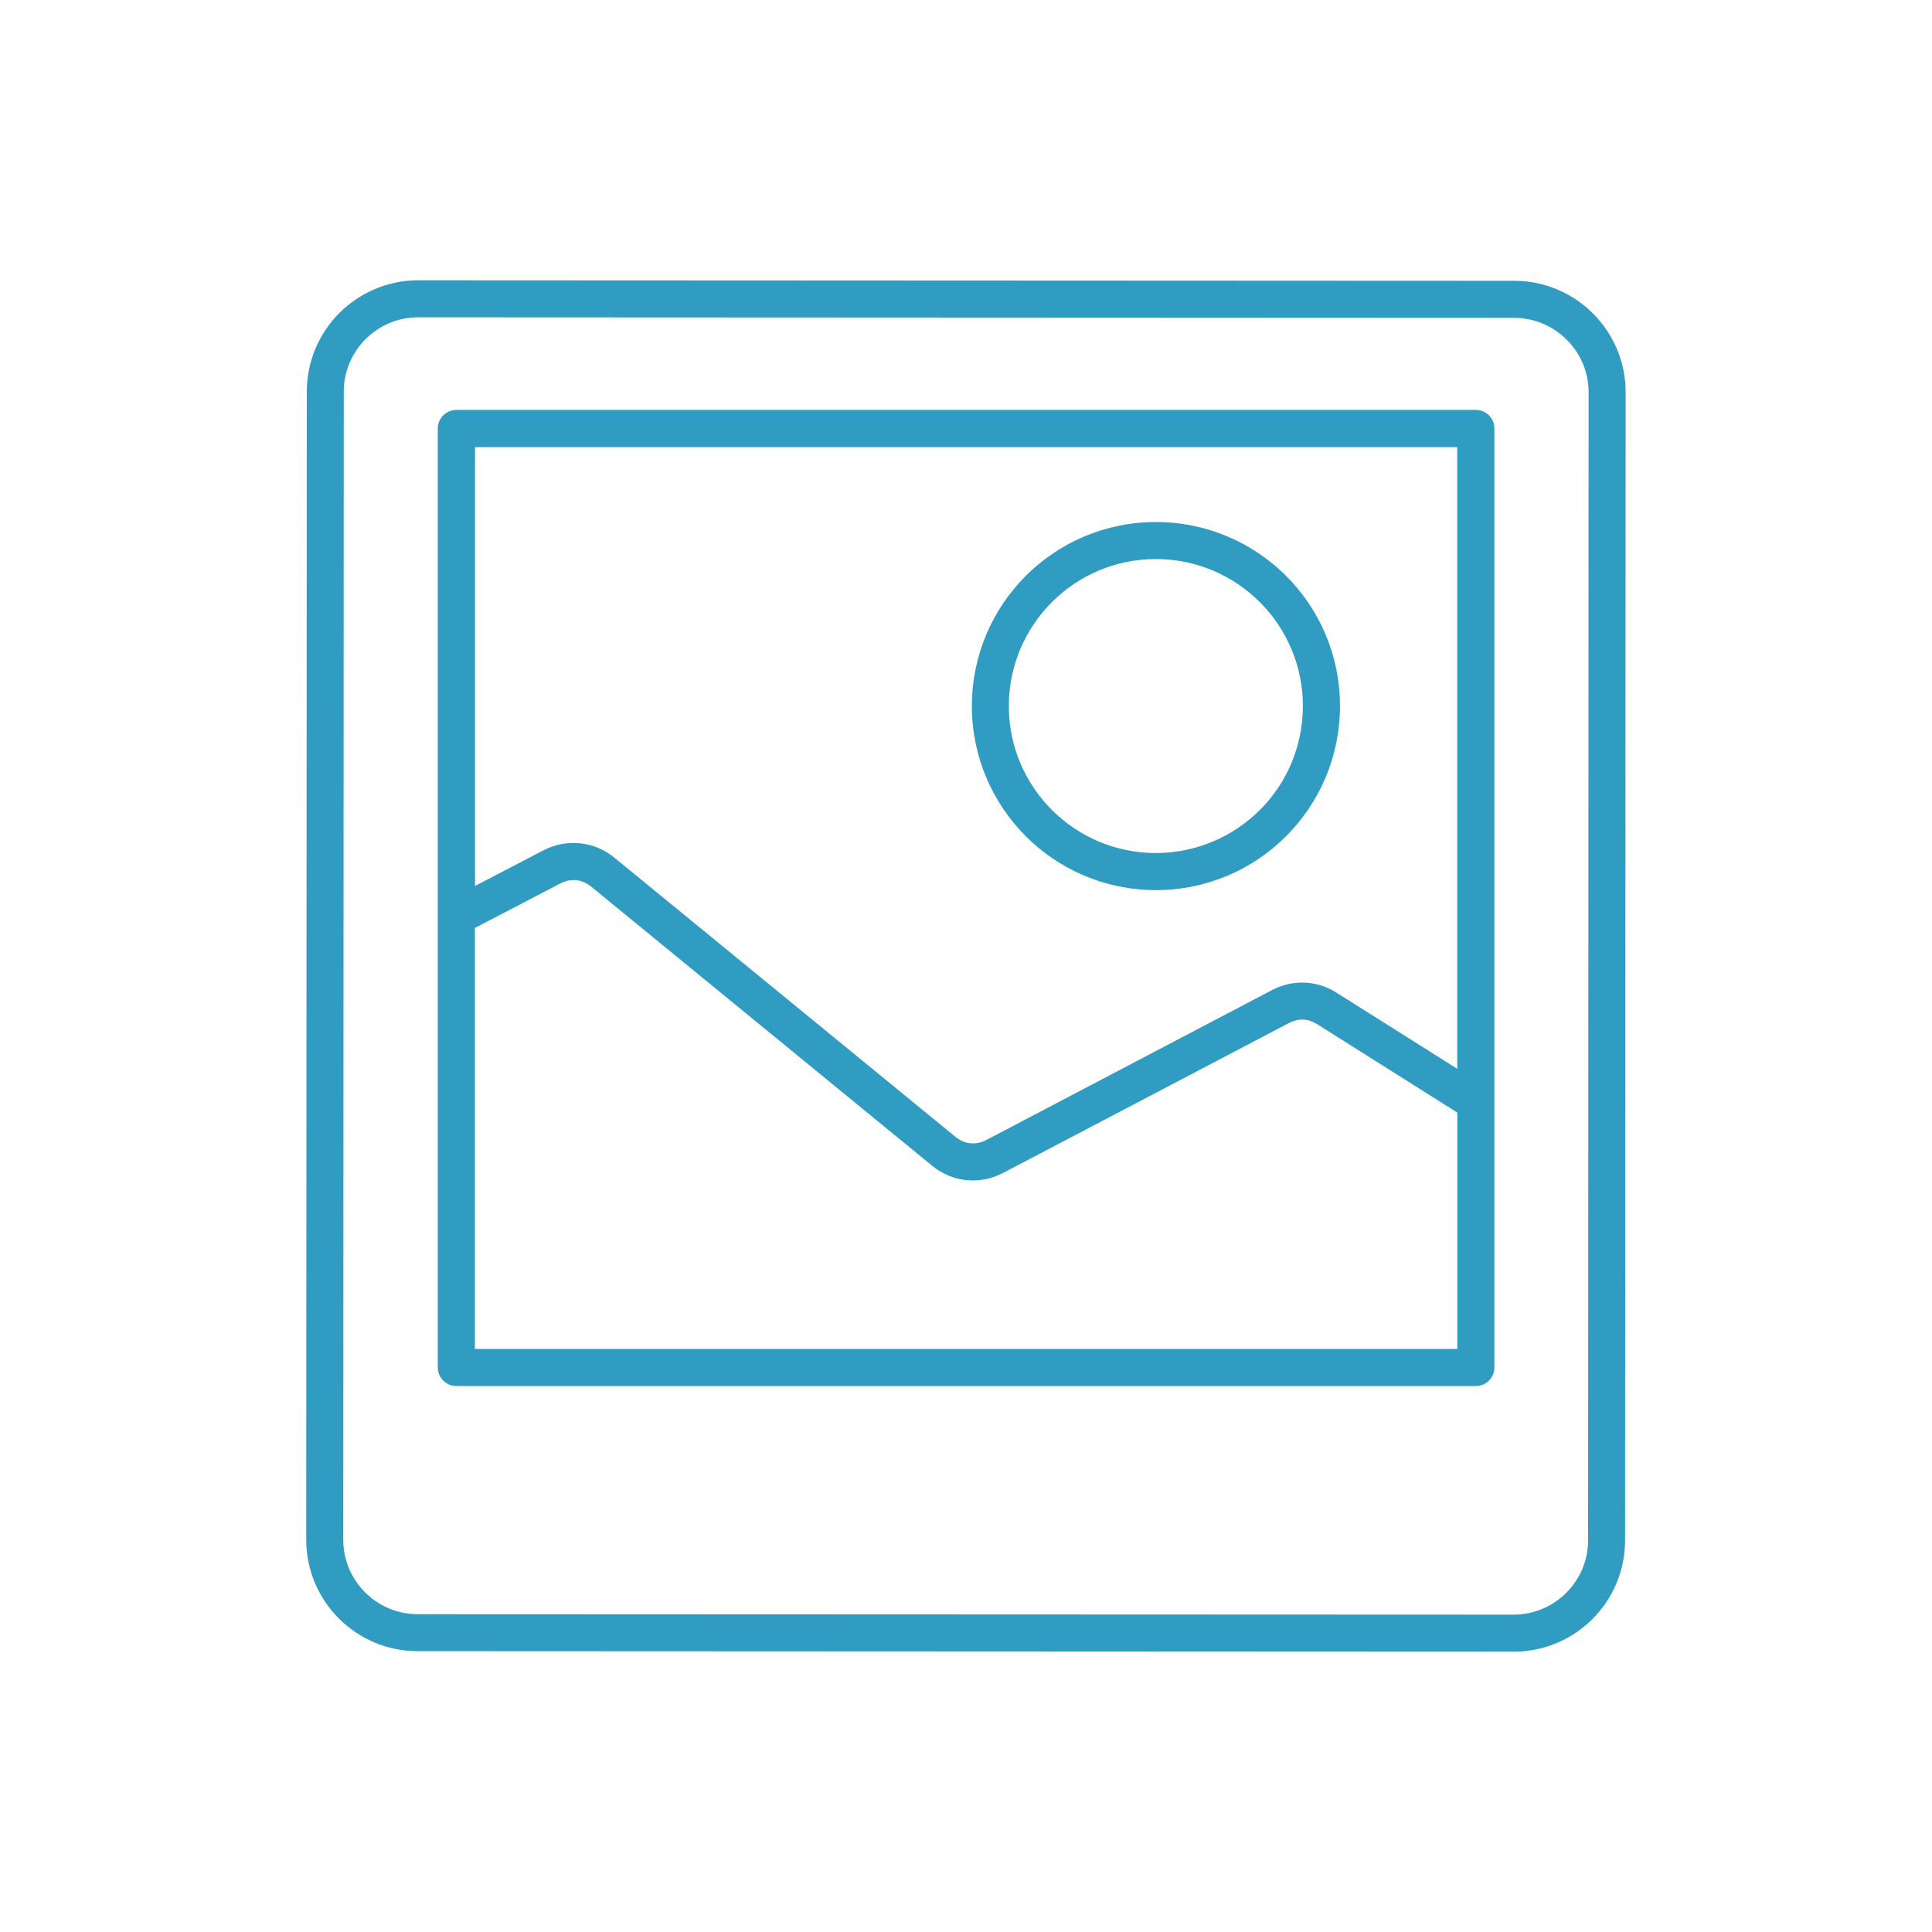 <?xml version="1.0" encoding="UTF-8"?><svg xmlns="http://www.w3.org/2000/svg" viewBox="0 0 300 300"><defs><style>.c{fill:#309cc1;fill-rule:evenodd;}</style></defs><g id="a"/><g id="b"><path class="c" d="M70.87,63.65H229.17c1.59,0,2.88,1.29,2.88,2.88V212.34c0,1.59-1.29,2.88-2.88,2.88H70.87c-1.59,0-2.89-1.29-2.89-2.88V66.53c0-1.59,1.3-2.88,2.89-2.88h0Zm164.26-14.3l-170.19-.08c-3.18,0-6.07,1.29-8.18,3.39-2.09,2.1-3.38,4.99-3.38,8.16l-.08,178.27c0,3.18,1.29,6.07,3.39,8.17,2.09,2.09,4.98,3.39,8.15,3.39l170.2,.07c3.17,0,6.07-1.29,8.17-3.39,2.09-2.09,3.39-4.97,3.39-8.14l.08-178.27c0-3.18-1.29-6.07-3.4-8.17-2.09-2.09-4.98-3.39-8.15-3.39h0Zm-170.19-5.83c-4.76,0-9.1,1.95-12.23,5.07-3.13,3.13-5.07,7.47-5.07,12.23l-.09,178.27c0,4.76,1.94,9.1,5.07,12.23,3.13,3.13,7.45,5.07,12.22,5.07l170.2,.08c4.76,0,9.1-1.93,12.23-5.06,3.13-3.13,5.07-7.46,5.07-12.23l.09-178.27c0-4.77-1.94-9.1-5.07-12.23-3.13-3.13-7.46-5.08-12.23-5.08l-170.19-.08h0Zm114.55,37.54c-7.88,0-15.04,3.19-20.2,8.35-5.17,5.17-8.38,12.32-8.38,20.23h0c0,7.88,3.2,15.03,8.36,20.2,5.16,5.17,12.31,8.37,20.21,8.38h0c7.9,0,15.05-3.2,20.21-8.36,5.17-5.17,8.38-12.32,8.38-20.21,.01-7.9-3.19-15.04-8.35-20.21-5.17-5.17-12.33-8.38-20.23-8.38h0Zm16.14,12.45c-4.12-4.14-9.84-6.7-16.14-6.7s-12.01,2.54-16.14,6.68c-4.14,4.13-6.7,9.84-6.7,16.14h0c0,6.3,2.55,12.01,6.7,16.15,4.12,4.12,9.82,6.67,16.12,6.68h0c6.31,0,12.02-2.57,16.16-6.68,4.13-4.13,6.68-9.83,6.68-16.14s-2.55-12.01-6.68-16.14h0Zm-121.89,44.07l10.63-5.53c1.81-.95,3.78-1.3,5.71-1.1,1.92,.19,3.77,.95,5.35,2.25l52.95,43.34c.7,.58,1.51,.91,2.3,.98h.06c.8,.08,1.64-.09,2.41-.5l44.35-23.27c1.63-.85,3.37-1.24,5.08-1.17,1.74,.07,3.44,.59,4.98,1.58l18.72,11.8V69.43H73.76v68.15h0Zm152.53,35.17l-21.78-13.74c-.68-.42-1.42-.66-2.15-.69-.71-.02-1.46,.16-2.18,.53l-44.36,23.26c-1.79,.94-3.72,1.32-5.59,1.15h-.11c-1.93-.2-3.79-.96-5.38-2.26l-52.95-43.35c-.7-.56-1.5-.9-2.29-.98-.8-.08-1.64,.08-2.45,.5l-13.29,6.92v65.37H226.29v-36.7Z"/></g></svg>